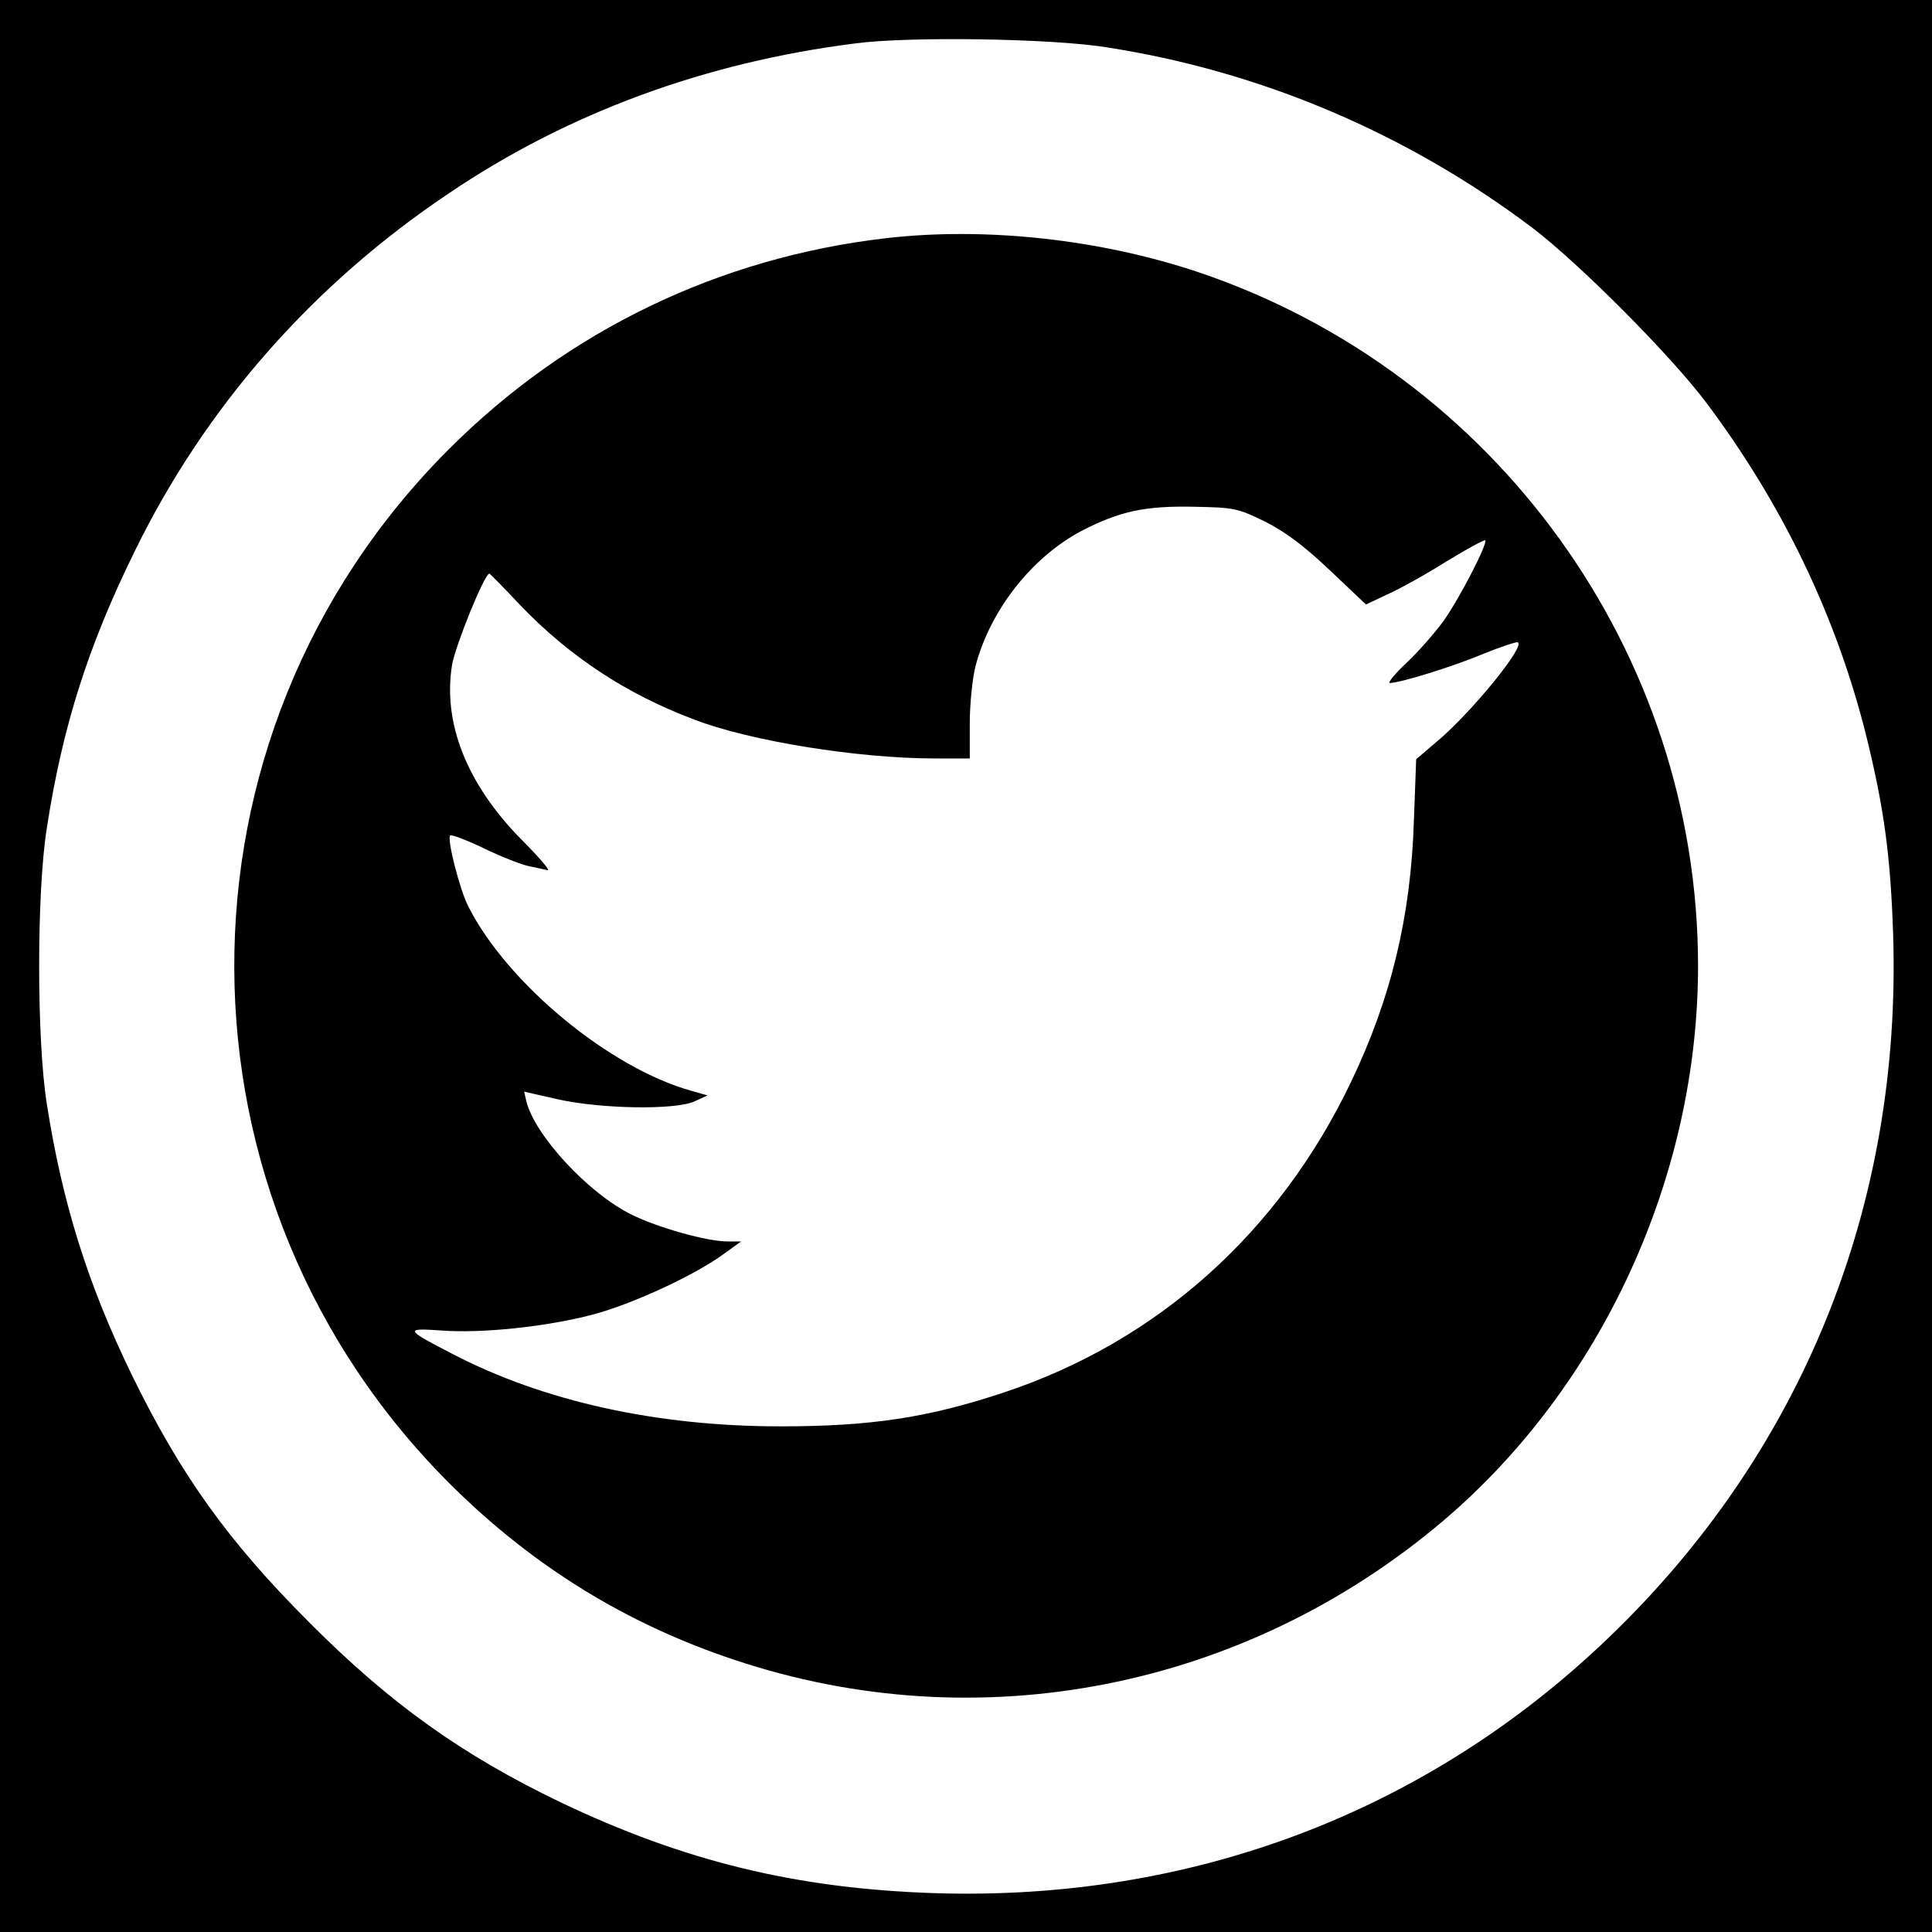 <?xml version="1.0" standalone="no"?>
<!DOCTYPE svg PUBLIC "-//W3C//DTD SVG 20010904//EN"
 "http://www.w3.org/TR/2001/REC-SVG-20010904/DTD/svg10.dtd">
<svg version="1.0" xmlns="http://www.w3.org/2000/svg"
 width="512pt" height="512pt" viewBox="0 0 512 512"
 preserveAspectRatio="xMidYMid meet">
<g transform="translate(0,512) scale(0.1,-0.1)"
fill="#000000" stroke="none">
<path d="M0 2560 l0 -2560 2560 0 2560 0 0 2560 0 2560 -2560 0 -2560 0 0
-2560z m2930 2435 c410 -63 798 -228 1130 -478 125 -95 366 -337 461 -463 202
-269 345 -566 424 -881 48 -194 65 -320 72 -529 23 -720 -242 -1374 -756
-1866 -481 -461 -1104 -697 -1785 -675 -365 12 -662 84 -991 241 -260 125
-451 261 -665 476 -216 216 -341 391 -470 655 -117 240 -185 457 -226 720 -27
170 -27 560 0 730 41 267 109 482 232 732 186 382 471 708 834 951 315 213
680 347 1077 397 143 19 519 13 663 -10z"/>
<path d="M2350 4489 c-444 -51 -846 -245 -1160 -559 -763 -762 -758 -1992 10
-2750 215 -212 461 -364 747 -459 646 -216 1352 -77 1878 369 420 357 675 912
675 1470 0 830 -536 1573 -1325 1839 -260 87 -562 120 -825 90z m1002 -751
c55 -28 102 -63 172 -129 l96 -91 57 27 c32 14 102 53 156 87 54 33 100 58
103 56 7 -8 -67 -152 -110 -213 -24 -33 -69 -84 -99 -112 -31 -29 -50 -53 -44
-53 27 0 166 43 245 76 46 19 89 33 94 32 23 -8 -123 -187 -215 -264 l-54 -46
-6 -162 c-8 -254 -60 -471 -167 -694 -191 -399 -513 -687 -919 -822 -201 -67
-353 -90 -593 -90 -326 0 -627 66 -869 192 -126 65 -128 69 -29 62 108 -8 278
10 400 42 103 27 266 102 344 158 l50 36 -36 0 c-54 0 -183 36 -254 71 -114
56 -256 209 -279 300 l-6 26 88 -20 c116 -26 312 -29 363 -6 l35 16 -42 12
c-217 60 -489 285 -592 489 -23 45 -57 179 -48 188 3 3 43 -12 89 -34 45 -22
99 -43 118 -47 19 -4 42 -9 51 -11 9 -2 -23 35 -71 83 -143 146 -207 307 -182
461 9 52 86 242 99 242 1 0 38 -37 80 -82 131 -137 282 -237 463 -305 148 -57
435 -103 638 -103 l92 0 0 93 c0 51 7 119 15 151 39 149 149 289 281 359 101
52 168 67 300 64 105 -2 114 -4 186 -39z"/>
</g>
</svg>
